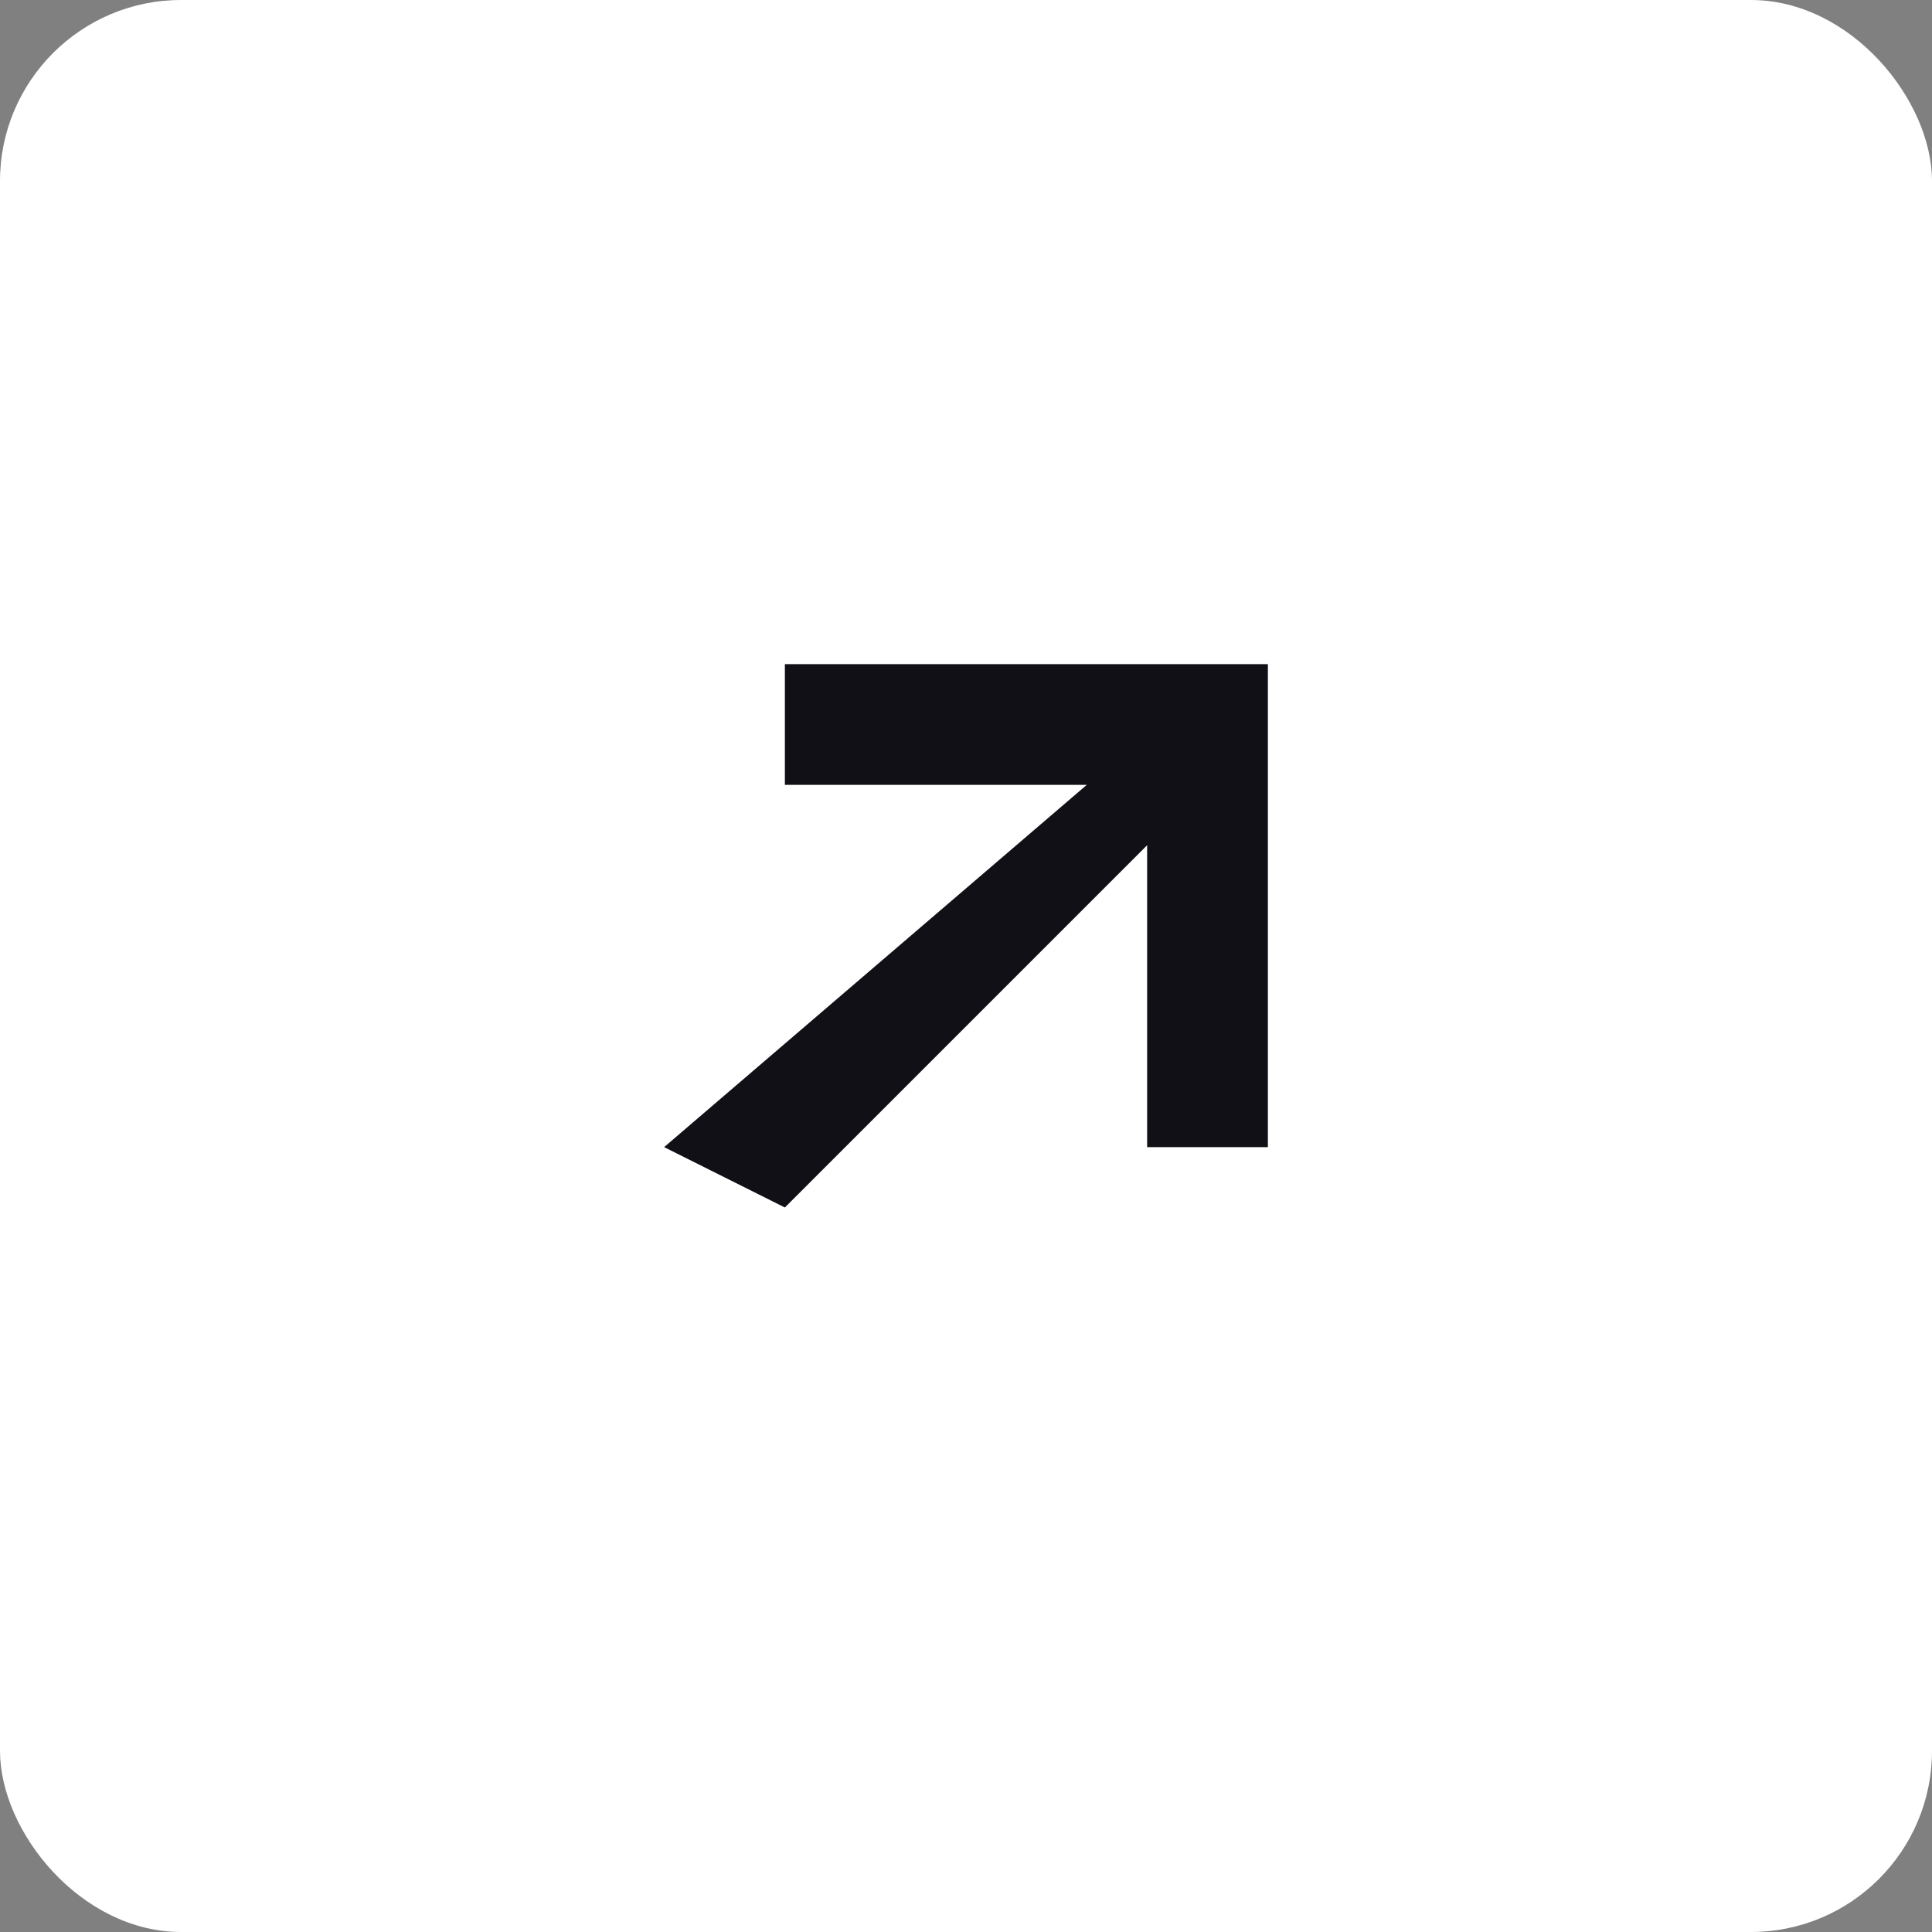 <svg xmlns="http://www.w3.org/2000/svg" width="32" height="32">
  <rect width="100%" height="100%" fill="#808080" stroke="none"/>
  <rect width="32" height="32" fill="#fff" rx="3"/>
  <path fill="#121017" fill-rule="evenodd" d="M18 13h-5v-2h8v8h-2v-5l-6 6-2-1 7-6Z" clip-rule="evenodd"/>
</svg>